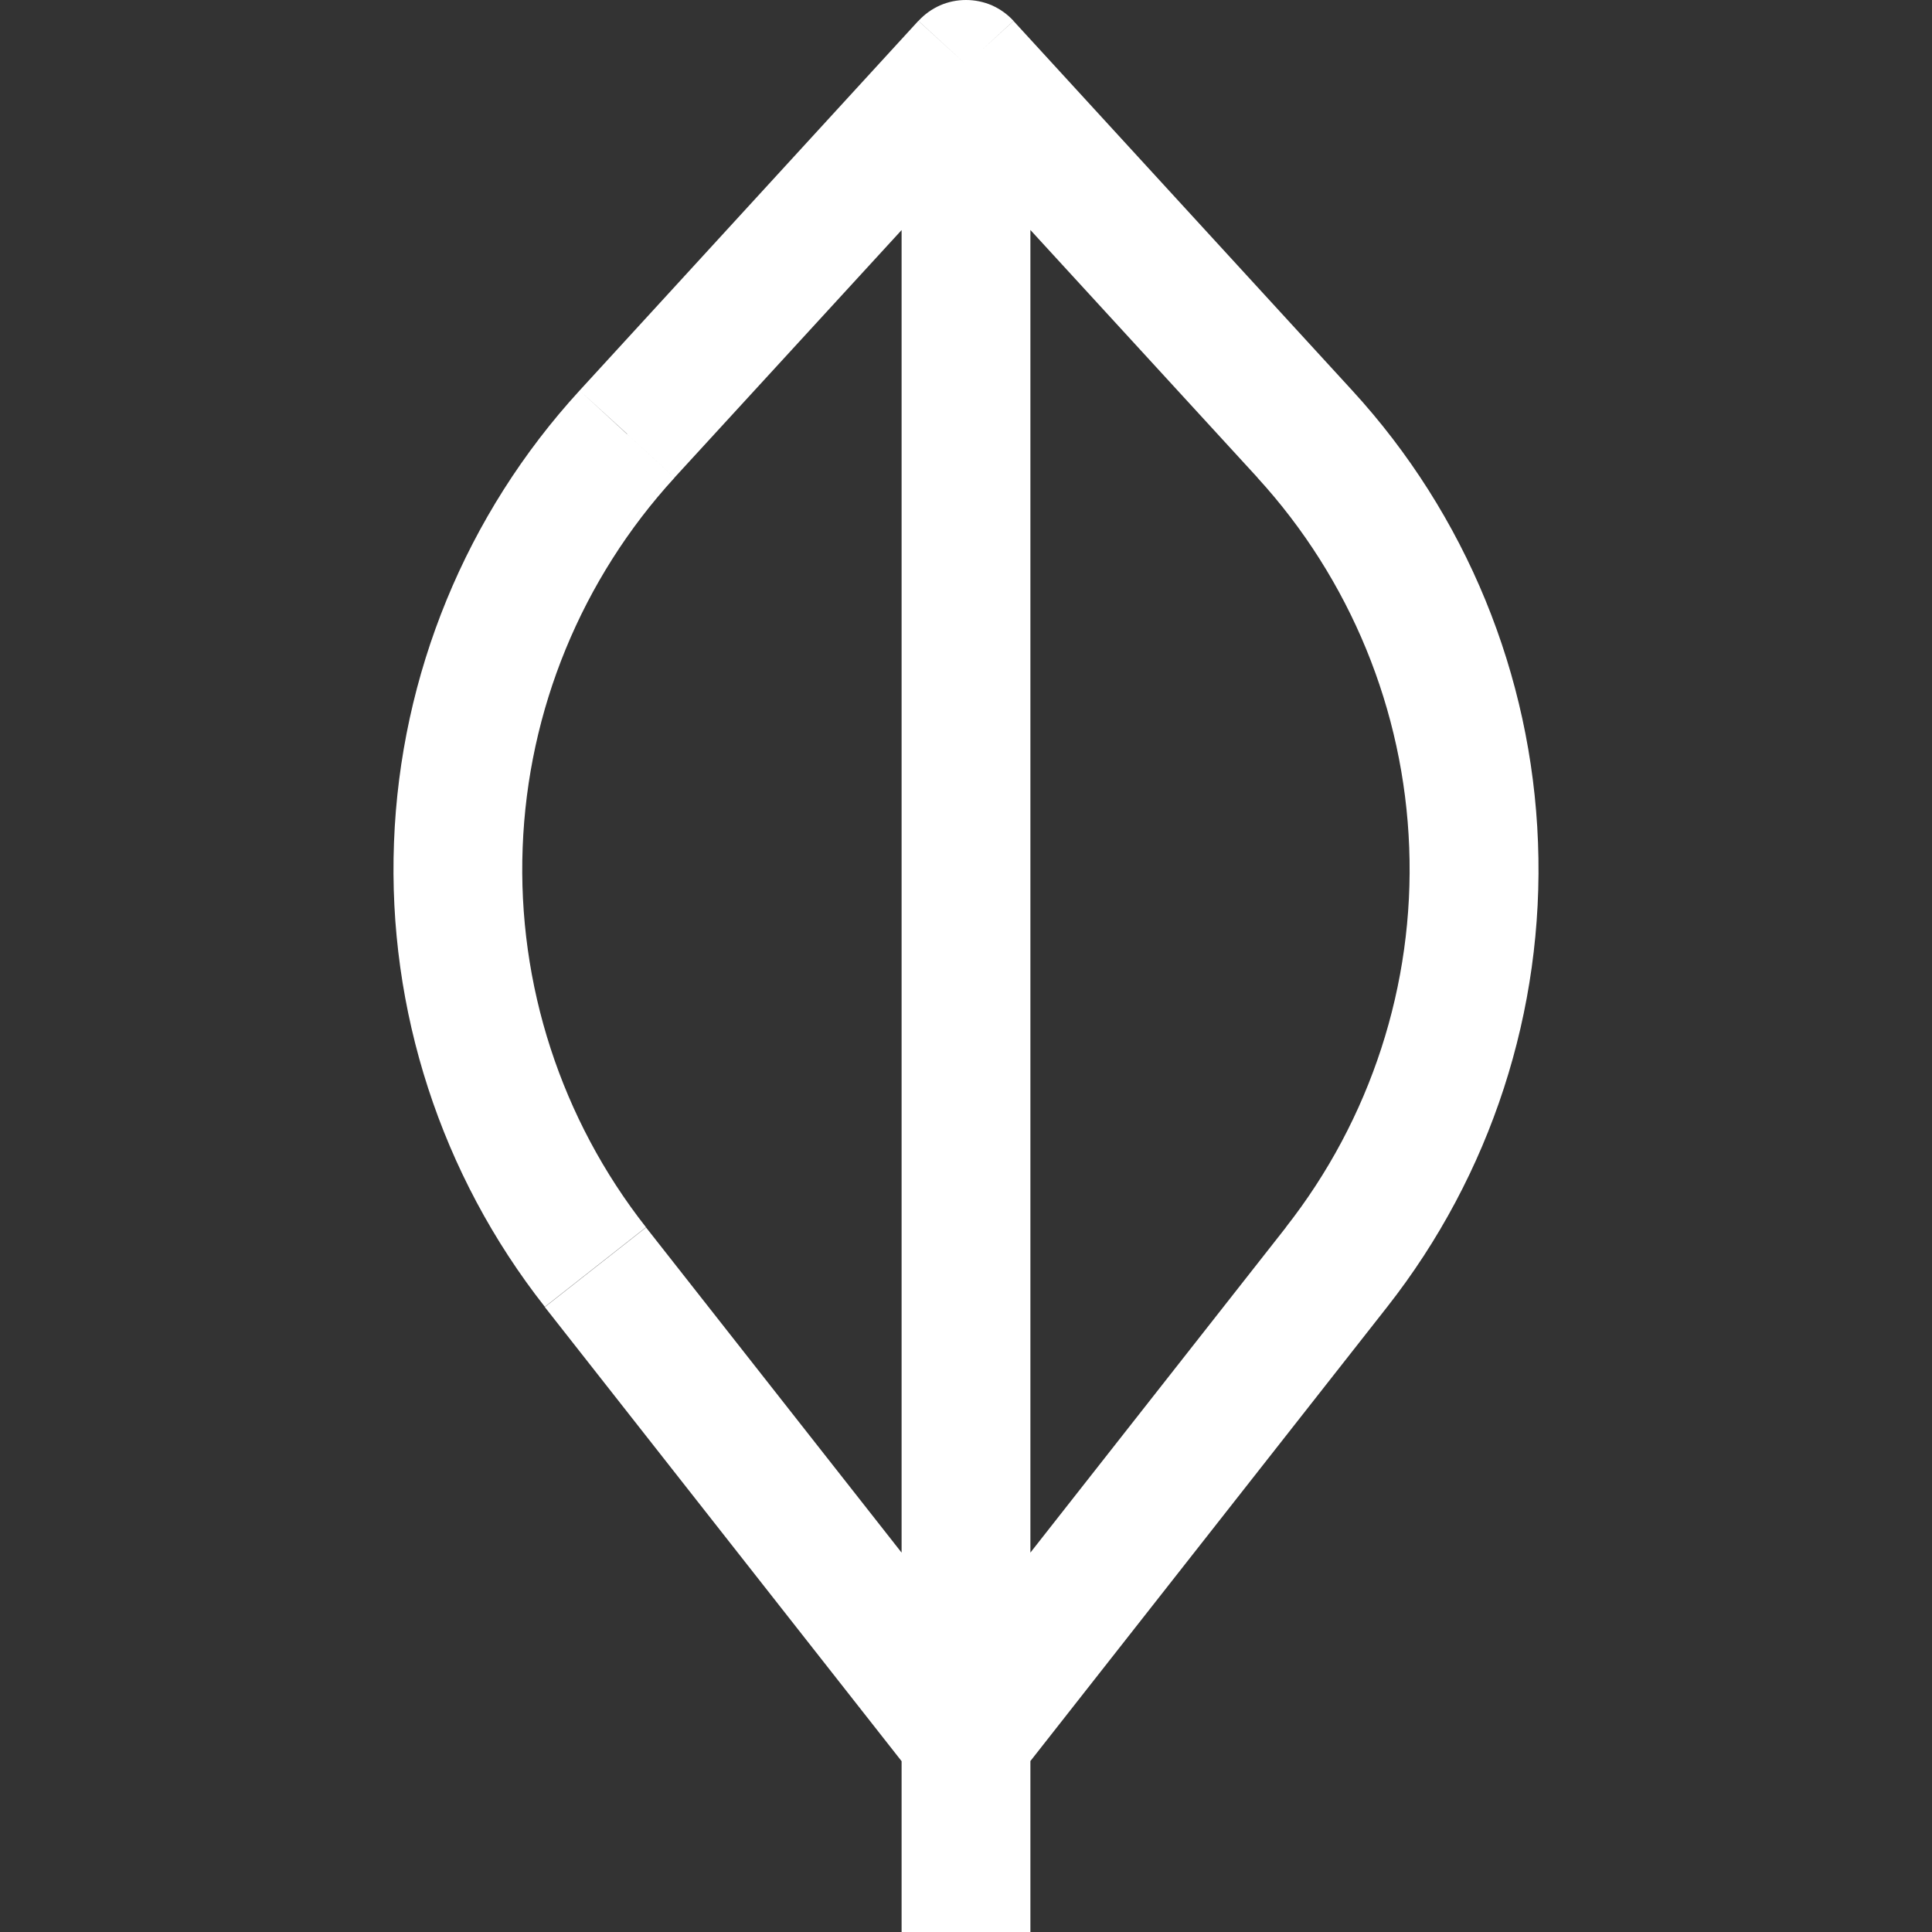 <svg width="15" height="15" viewBox="0 0 15 15" fill="none" xmlns="http://www.w3.org/2000/svg">
<rect x="0" y="0" width="15" height="15" fill="#333333" stroke="none"/>
<g clip-path="url(#clip0)">
<path d="M7.5 0.5L7.869 0.162C7.822 0.111 7.765 0.07 7.702 0.042C7.638 0.014 7.569 -0 7.5 -0C7.43 -0 7.362 0.014 7.298 0.042C7.235 0.07 7.178 0.111 7.131 0.162L7.5 0.5ZM7.5 13.5L7.107 13.809C7.154 13.869 7.213 13.917 7.281 13.95C7.35 13.983 7.424 14 7.5 14C7.576 14 7.65 13.983 7.718 13.95C7.786 13.917 7.846 13.869 7.893 13.809L7.5 13.5ZM4.623 9.838L4.23 10.148L4.623 9.838ZM4.869 3.371L4.5 3.032L4.869 3.369V3.371ZM10.131 3.371L10.5 3.033L10.131 3.37V3.371ZM10.377 9.838L10.77 10.148L10.377 9.838ZM8 15V0.5H7V15H8ZM7.893 13.191L5.016 9.53L4.23 10.148L7.107 13.81L7.893 13.192V13.191ZM5.237 3.708L7.87 0.838L7.13 0.162L4.5 3.032L5.236 3.708H5.237ZM7.131 0.838L9.763 3.708L10.5 3.033L7.869 0.163L7.13 0.837L7.131 0.838ZM9.984 9.529L7.107 13.191L7.893 13.809L10.77 10.147L9.984 9.529V9.529ZM9.763 3.709C10.483 4.496 10.901 5.513 10.941 6.579C10.982 7.645 10.642 8.69 9.983 9.529L10.77 10.147C11.575 9.122 11.991 7.844 11.941 6.541C11.892 5.238 11.381 3.994 10.5 3.033L9.763 3.708V3.709ZM5.016 9.529C4.357 8.69 4.017 7.645 4.058 6.579C4.098 5.513 4.516 4.496 5.237 3.709L4.5 3.032C3.619 3.993 3.108 5.237 3.059 6.54C3.009 7.843 3.424 9.121 4.23 10.146L5.016 9.528V9.529Z" fill="white"/>
</g>
<defs>
<clipPath id="clip0">
<rect width="15" height="15" fill="white"/>
</clipPath>
</defs>
</svg>
